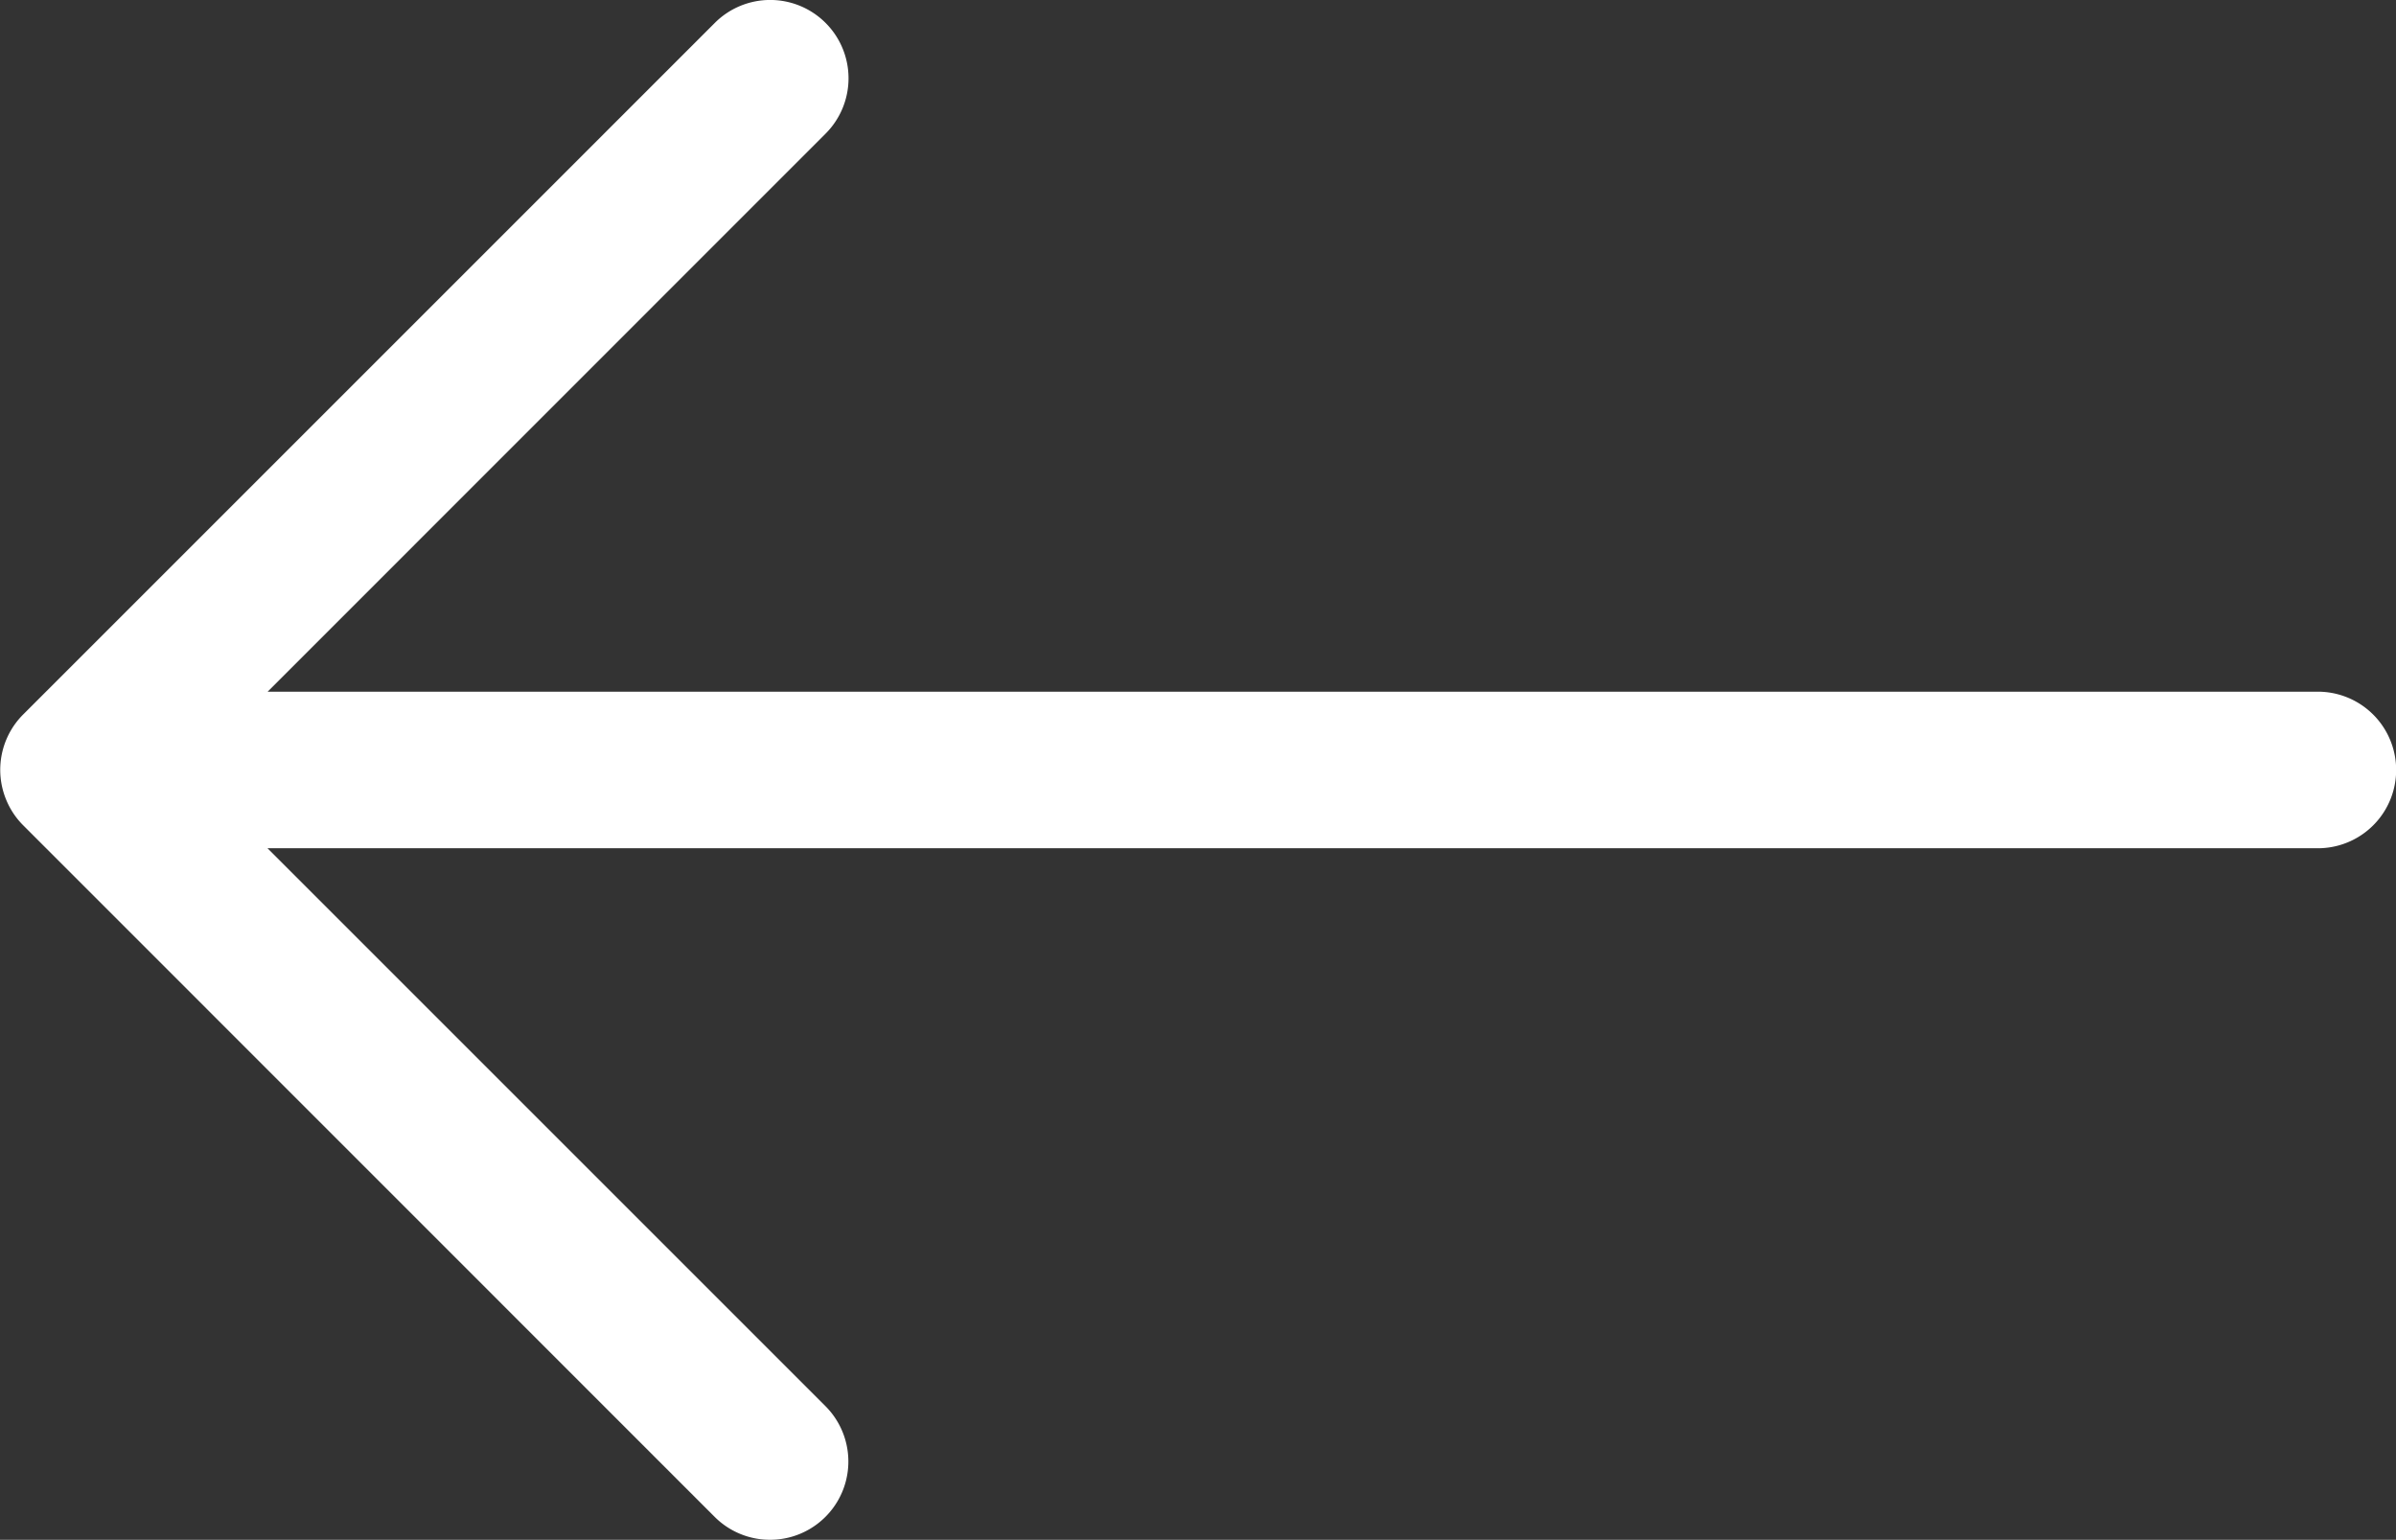 <svg xmlns="http://www.w3.org/2000/svg" width="15.791" height="10.149" viewBox="0 0 15.791 10.149">
    <rect x="0" y="0" width="15.791" height="10.149" fill="#333333" stroke="none"/>
    <g>
        <g>
            <path fill="#fff" d="M.151 10.351a.516.516 0 0 1 .73 0l3.678 3.677V.516a.516.516 0 0 1 1.032 0v13.513l3.677-3.677a.516.516 0 0 1 .73.73L5.44 15.639a.514.514 0 0 1-.168.112.516.516 0 0 1-.563-.112L.151 11.081a.516.516 0 0 1 0-.73z" transform="rotate(90 7.896 7.896)"/>
        </g>
    </g>
</svg>
